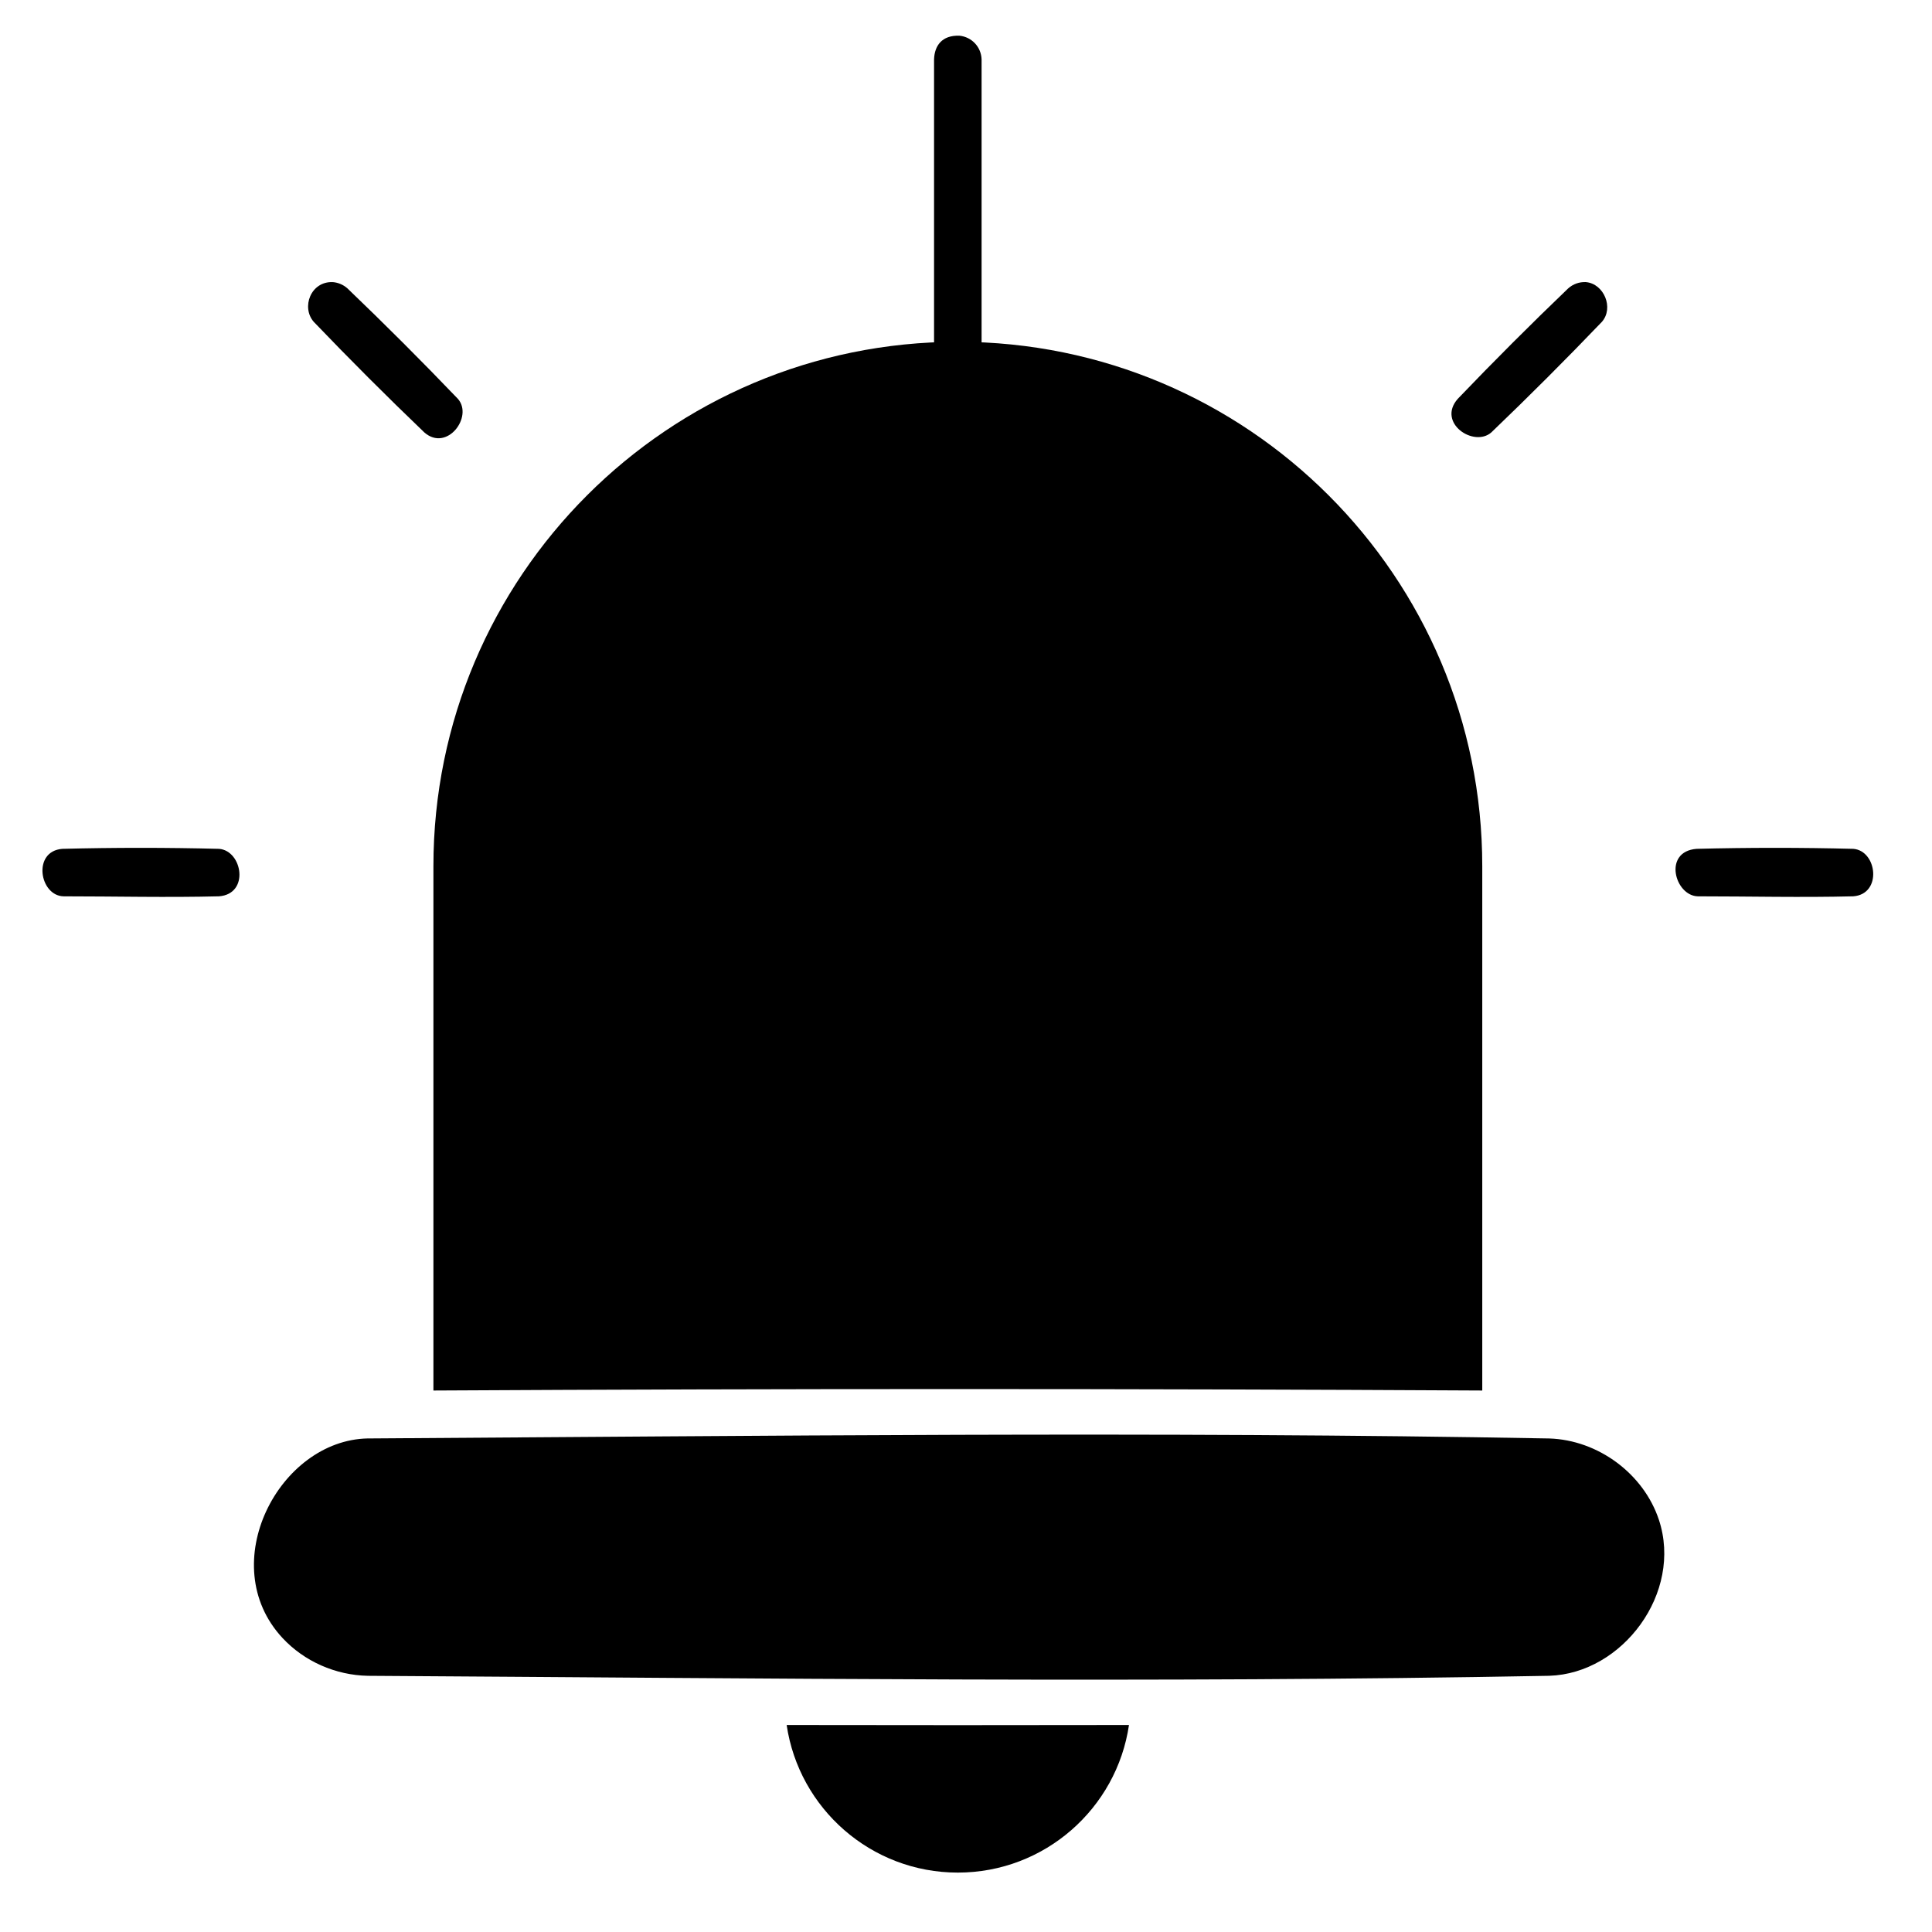 <?xml version="1.0" encoding="UTF-8"?>
<!-- Uploaded to: SVG Repo, www.svgrepo.com, Generator: SVG Repo Mixer Tools -->
<svg fill="#000000" width="800px" height="800px" version="1.1" viewBox="144 144 512 512" xmlns="http://www.w3.org/2000/svg">
 <g fill-rule="evenodd">
  <path d="m398.26 153.46c3.25 0.332 5.758 2.953 5.871 6.281v74.848c-0.176 5.144-1.93 5.129-4.188 5.934-3.856 1.371-8.246-1.281-8.41-5.934v-74.848c0.121-3.594 2.055-6.445 6.727-6.281z"/>
  <path d="m232.2 218.76c1.43 0.121 2.777 0.695 3.859 1.648 9.965 9.551 19.734 19.316 29.285 29.285 4.152 4.715-2.906 14.168-8.898 8.898-9.969-9.551-19.734-19.32-29.285-29.285-3.391-3.848-0.812-10.793 5.039-10.543z"/>
  <path d="m564.27 218.76c4.781 0.406 7.5 6.832 4.238 10.543-9.551 9.965-19.32 19.734-29.285 29.285-4.629 4.074-14.504-2.535-8.898-8.898 9.551-9.969 19.316-19.734 29.281-29.285 1.281-1.125 2.906-1.723 4.664-1.648z"/>
  <path d="m635.14 368.95c6.332 0.484 7.719 11.992 0 12.582-13.73 0.348-27.469 0.004-41.203 0.004-6.098-0.152-9.336-11.898-0.316-12.586 13.836-0.352 27.684-0.352 41.52 0z"/>
  <path d="m202.04 368.95c6.195 0.473 8.176 11.957 0 12.582-13.73 0.348-27.469 0.004-41.203 0.004-6.383-0.16-8.324-11.977-0.316-12.586 13.836-0.352 27.684-0.352 41.52 0z"/>
  <path d="m258.86 512.5v-138.95c0-76.75 62.215-138.97 138.97-138.97h0.016c76.75 0 138.97 62.219 138.97 138.97v138.95c-92.652-0.504-185.3-0.516-277.96 0z"/>
  <path d="m443.19 601.14c-3.258 22.117-22.34 39.117-45.359 39.117s-42.098-17-45.359-39.117c30.238 0.055 60.477 0.055 90.715 0z"/>
  <path d="m241.48 525.2c-23.531 0.441-40.734 33.355-22.641 52.855 5.769 6.219 14.078 9.891 22.66 10.051 104.34 0.641 208.72 1.949 313.05-0.004 19.48-0.605 35.457-22.047 29.078-41.332-4.039-12.203-16.105-21.16-29.078-21.562-104.34-1.918-208.71-0.656-313.07-0.004z"/>
 </g>
</svg>